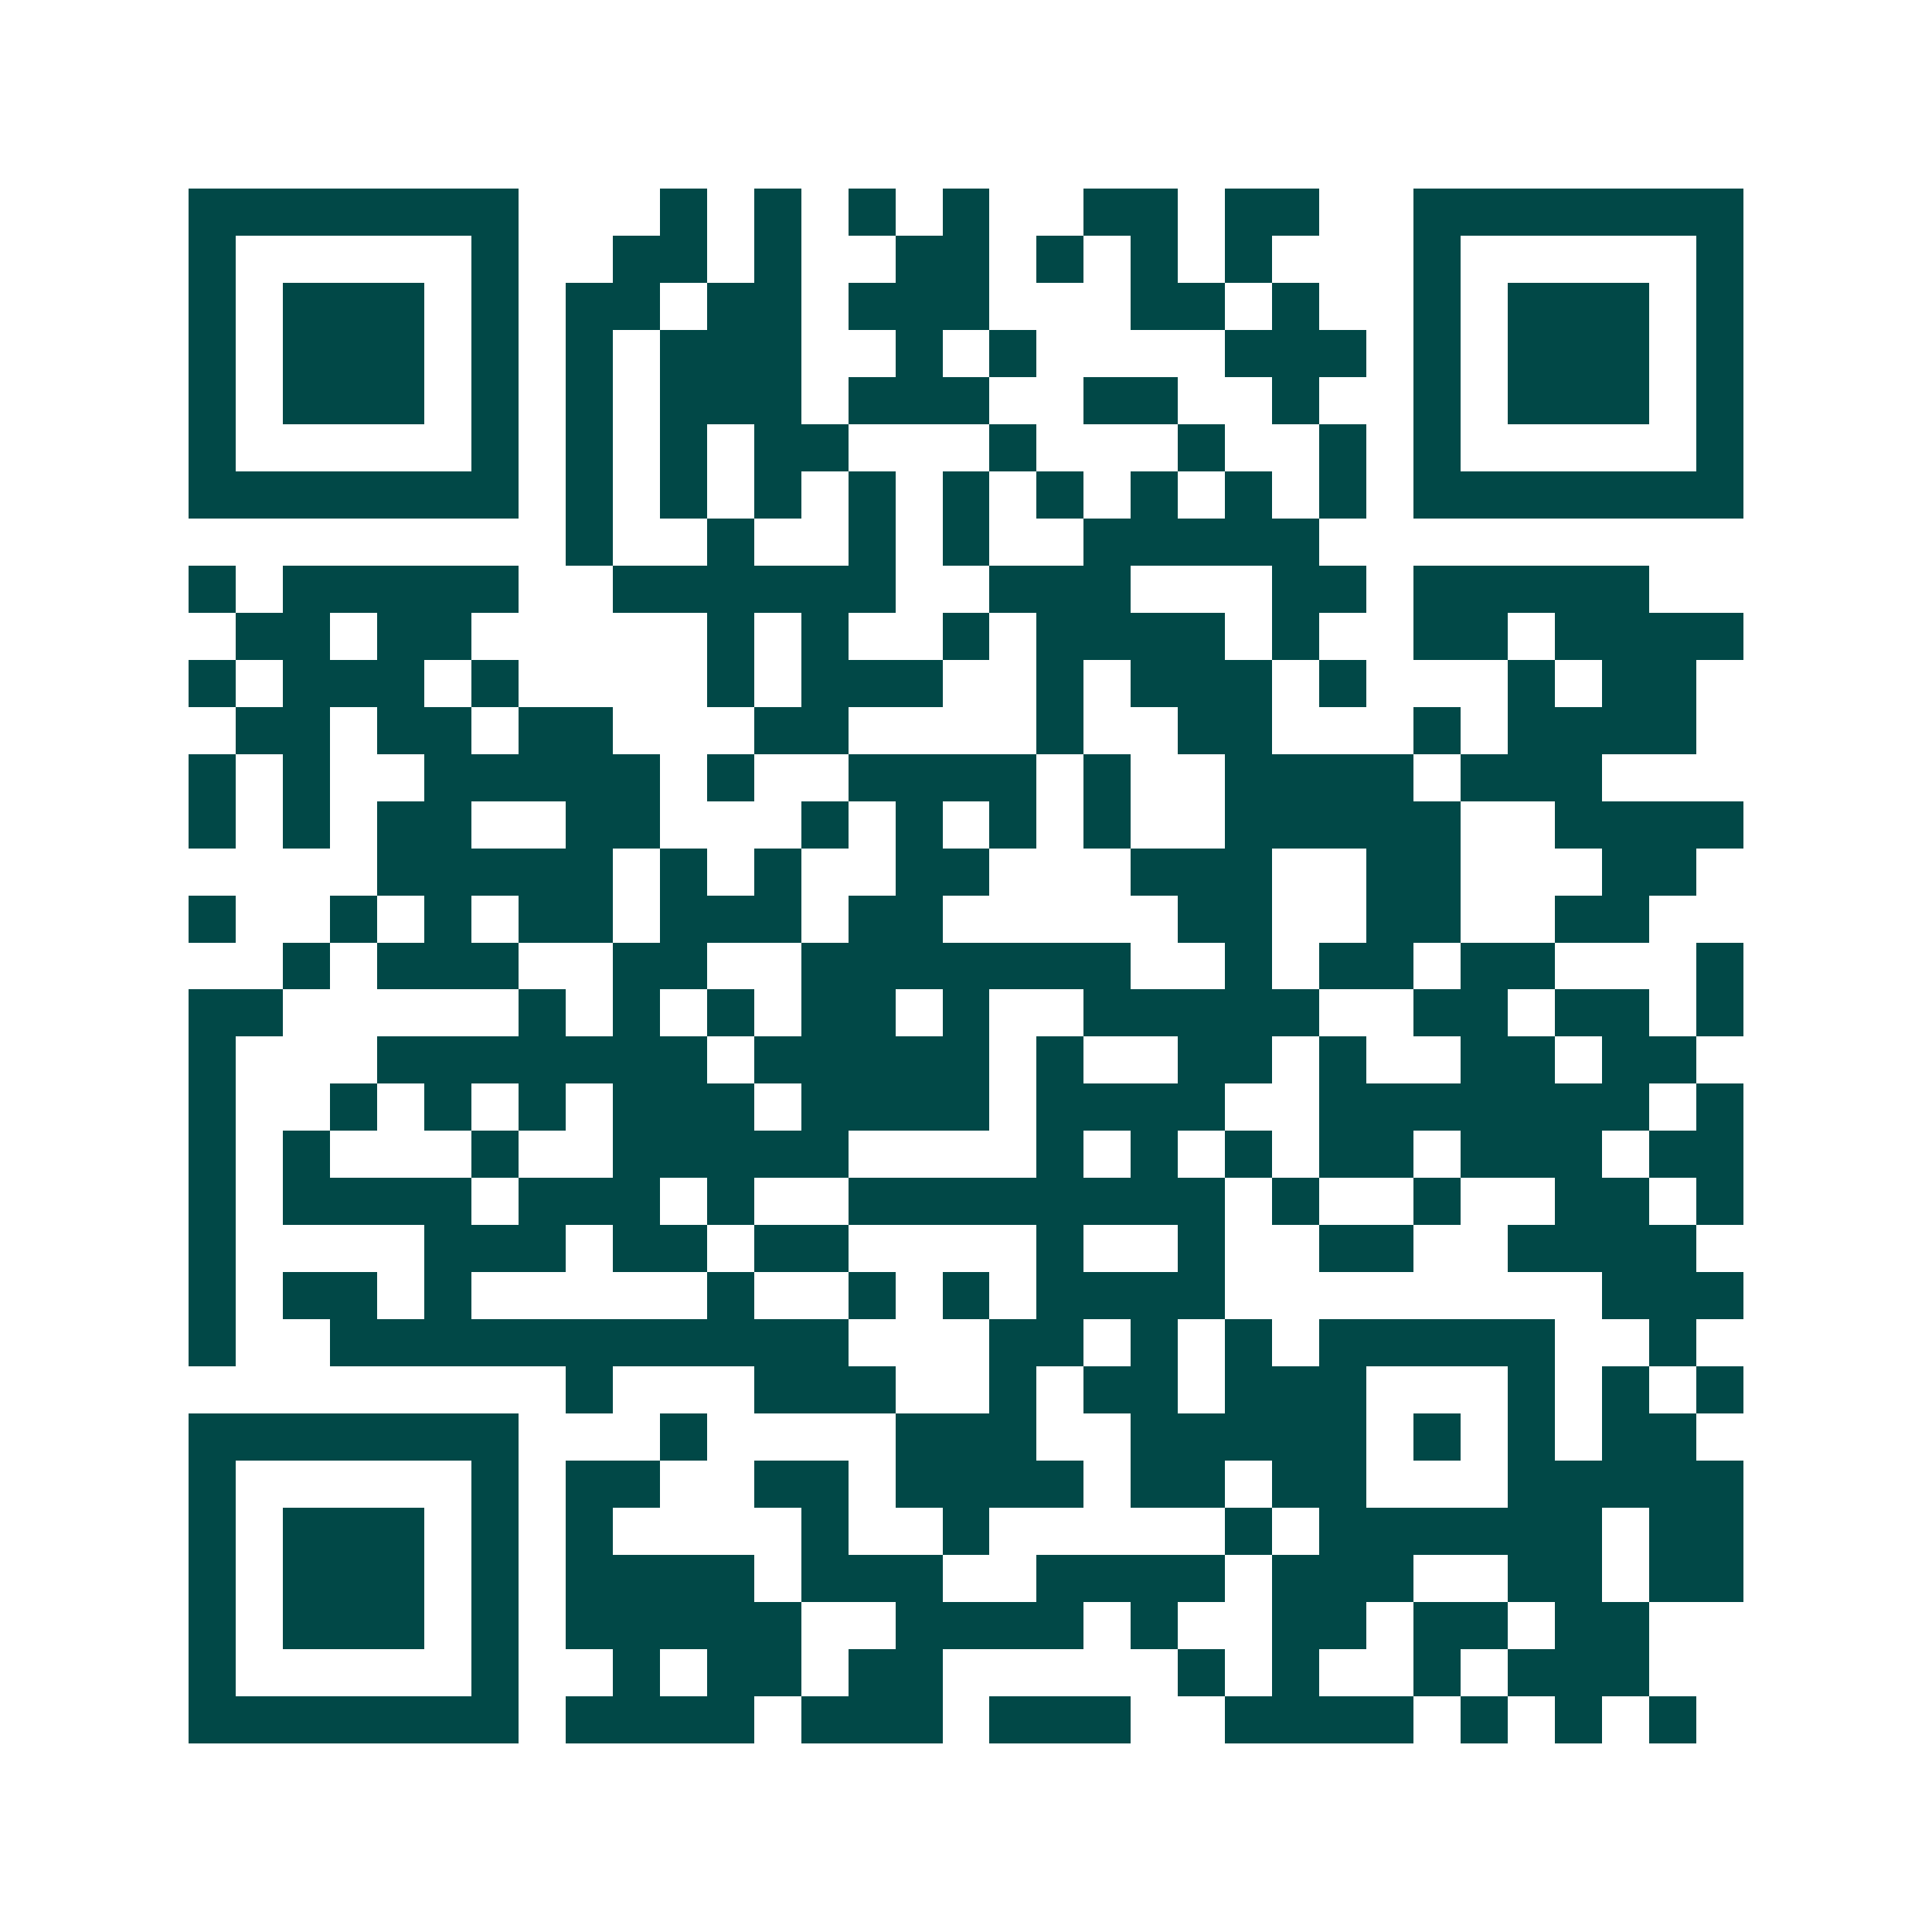 <svg xmlns="http://www.w3.org/2000/svg" width="200" height="200" viewBox="0 0 41 41" shape-rendering="crispEdges"><path fill="#ffffff" d="M0 0h41v41H0z"/><path stroke="#014847" d="M4 4.5h7m3 0h1m1 0h1m1 0h1m1 0h1m2 0h2m1 0h2m2 0h7M4 5.5h1m5 0h1m2 0h2m1 0h1m2 0h2m1 0h1m1 0h1m1 0h1m3 0h1m5 0h1M4 6.5h1m1 0h3m1 0h1m1 0h2m1 0h2m1 0h3m3 0h2m1 0h1m2 0h1m1 0h3m1 0h1M4 7.5h1m1 0h3m1 0h1m1 0h1m1 0h3m2 0h1m1 0h1m4 0h3m1 0h1m1 0h3m1 0h1M4 8.5h1m1 0h3m1 0h1m1 0h1m1 0h3m1 0h3m2 0h2m2 0h1m2 0h1m1 0h3m1 0h1M4 9.5h1m5 0h1m1 0h1m1 0h1m1 0h2m3 0h1m3 0h1m2 0h1m1 0h1m5 0h1M4 10.5h7m1 0h1m1 0h1m1 0h1m1 0h1m1 0h1m1 0h1m1 0h1m1 0h1m1 0h1m1 0h7M12 11.5h1m2 0h1m2 0h1m1 0h1m2 0h5M4 12.5h1m1 0h5m2 0h6m2 0h3m3 0h2m1 0h5M5 13.5h2m1 0h2m5 0h1m1 0h1m2 0h1m1 0h4m1 0h1m2 0h2m1 0h4M4 14.5h1m1 0h3m1 0h1m4 0h1m1 0h3m2 0h1m1 0h3m1 0h1m3 0h1m1 0h2M5 15.5h2m1 0h2m1 0h2m3 0h2m4 0h1m2 0h2m3 0h1m1 0h4M4 16.5h1m1 0h1m2 0h5m1 0h1m2 0h4m1 0h1m2 0h4m1 0h3M4 17.5h1m1 0h1m1 0h2m2 0h2m3 0h1m1 0h1m1 0h1m1 0h1m2 0h5m2 0h4M8 18.5h5m1 0h1m1 0h1m2 0h2m3 0h3m2 0h2m3 0h2M4 19.5h1m2 0h1m1 0h1m1 0h2m1 0h3m1 0h2m5 0h2m2 0h2m2 0h2M6 20.5h1m1 0h3m2 0h2m2 0h7m2 0h1m1 0h2m1 0h2m3 0h1M4 21.5h2m5 0h1m1 0h1m1 0h1m1 0h2m1 0h1m2 0h5m2 0h2m1 0h2m1 0h1M4 22.5h1m3 0h7m1 0h5m1 0h1m2 0h2m1 0h1m2 0h2m1 0h2M4 23.5h1m2 0h1m1 0h1m1 0h1m1 0h3m1 0h4m1 0h4m2 0h7m1 0h1M4 24.5h1m1 0h1m3 0h1m2 0h5m4 0h1m1 0h1m1 0h1m1 0h2m1 0h3m1 0h2M4 25.5h1m1 0h4m1 0h3m1 0h1m2 0h8m1 0h1m2 0h1m2 0h2m1 0h1M4 26.5h1m4 0h3m1 0h2m1 0h2m4 0h1m2 0h1m2 0h2m2 0h4M4 27.5h1m1 0h2m1 0h1m5 0h1m2 0h1m1 0h1m1 0h4m8 0h3M4 28.5h1m2 0h11m3 0h2m1 0h1m1 0h1m1 0h5m2 0h1M12 29.5h1m3 0h3m2 0h1m1 0h2m1 0h3m3 0h1m1 0h1m1 0h1M4 30.5h7m3 0h1m4 0h3m2 0h5m1 0h1m1 0h1m1 0h2M4 31.5h1m5 0h1m1 0h2m2 0h2m1 0h4m1 0h2m1 0h2m3 0h5M4 32.5h1m1 0h3m1 0h1m1 0h1m4 0h1m2 0h1m5 0h1m1 0h6m1 0h2M4 33.5h1m1 0h3m1 0h1m1 0h4m1 0h3m2 0h4m1 0h3m2 0h2m1 0h2M4 34.5h1m1 0h3m1 0h1m1 0h5m2 0h4m1 0h1m2 0h2m1 0h2m1 0h2M4 35.5h1m5 0h1m2 0h1m1 0h2m1 0h2m5 0h1m1 0h1m2 0h1m1 0h3M4 36.5h7m1 0h4m1 0h3m1 0h3m2 0h4m1 0h1m1 0h1m1 0h1"/></svg>
